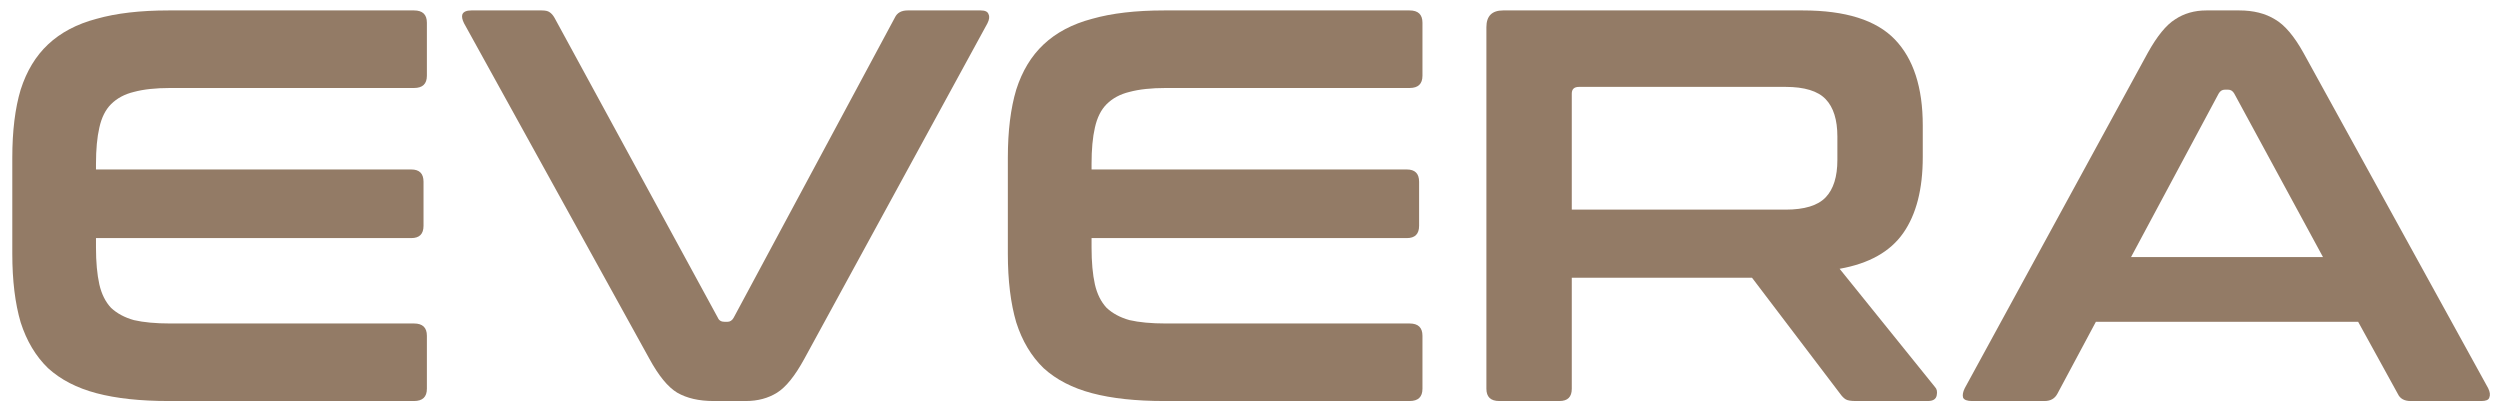 <?xml version="1.0" encoding="UTF-8"?> <svg xmlns="http://www.w3.org/2000/svg" width="122" height="20" viewBox="0 0 122 20" fill="none"> <path d="M20.205 0.509C20.623 0.509 20.832 0.709 20.832 1.108V3.695C20.832 4.095 20.623 4.294 20.205 4.294H8.306C7.598 4.294 7.008 4.358 6.536 4.485C6.082 4.594 5.71 4.794 5.419 5.084C5.147 5.356 4.956 5.737 4.848 6.228C4.739 6.7 4.684 7.29 4.684 7.998V8.27H20.069C20.469 8.27 20.668 8.47 20.668 8.869V11.02C20.668 11.42 20.469 11.619 20.069 11.619H4.684V12.082C4.684 12.79 4.739 13.389 4.848 13.879C4.956 14.351 5.147 14.733 5.419 15.023C5.71 15.295 6.082 15.495 6.536 15.622C7.008 15.731 7.598 15.786 8.306 15.786H20.205C20.623 15.786 20.832 15.985 20.832 16.385V18.971C20.832 19.371 20.623 19.57 20.205 19.57H8.224C6.844 19.57 5.674 19.443 4.711 19.189C3.749 18.935 2.96 18.527 2.342 17.964C1.743 17.383 1.299 16.639 1.008 15.731C0.736 14.805 0.6 13.689 0.6 12.382V7.698C0.6 6.391 0.736 5.284 1.008 4.376C1.299 3.468 1.743 2.733 2.342 2.17C2.96 1.589 3.749 1.172 4.711 0.918C5.674 0.645 6.844 0.509 8.224 0.509H20.205Z" fill="#937B66"></path> <path d="M26.431 0.509C26.612 0.509 26.739 0.537 26.812 0.591C26.902 0.645 26.984 0.736 27.057 0.863L35.035 15.513C35.09 15.64 35.199 15.704 35.362 15.704H35.498C35.625 15.704 35.725 15.64 35.798 15.513L43.667 0.863C43.776 0.627 43.985 0.509 44.294 0.509H47.861C48.079 0.509 48.206 0.573 48.242 0.7C48.297 0.809 48.278 0.954 48.188 1.136L39.256 17.501C38.802 18.336 38.357 18.89 37.922 19.162C37.486 19.434 36.978 19.57 36.397 19.57H34.818C34.109 19.57 33.52 19.434 33.047 19.162C32.594 18.89 32.14 18.336 31.686 17.501L22.645 1.136C22.555 0.954 22.527 0.809 22.564 0.7C22.618 0.573 22.764 0.509 23 0.509H26.431Z" fill="#937B66"></path> <path d="M68.789 0.509C69.207 0.509 69.416 0.709 69.416 1.108V3.695C69.416 4.095 69.207 4.294 68.789 4.294H56.89C56.182 4.294 55.592 4.358 55.12 4.485C54.666 4.594 54.294 4.794 54.003 5.084C53.731 5.356 53.54 5.737 53.431 6.228C53.322 6.7 53.268 7.29 53.268 7.998V8.27H68.653C69.052 8.27 69.252 8.47 69.252 8.869V11.02C69.252 11.42 69.052 11.619 68.653 11.619H53.268V12.082C53.268 12.79 53.322 13.389 53.431 13.879C53.54 14.351 53.731 14.733 54.003 15.023C54.294 15.295 54.666 15.495 55.12 15.622C55.592 15.731 56.182 15.786 56.89 15.786H68.789C69.207 15.786 69.416 15.985 69.416 16.385V18.971C69.416 19.371 69.207 19.57 68.789 19.57H56.808C55.428 19.57 54.257 19.443 53.295 19.189C52.333 18.935 51.543 18.527 50.926 17.964C50.327 17.383 49.882 16.639 49.592 15.731C49.32 14.805 49.183 13.689 49.183 12.382V7.698C49.183 6.391 49.32 5.284 49.592 4.376C49.882 3.468 50.327 2.733 50.926 2.17C51.543 1.589 52.333 1.172 53.295 0.918C54.257 0.645 55.428 0.509 56.808 0.509H68.789Z" fill="#937B66"></path> <path d="M87.976 0.509C90.064 0.509 91.561 0.981 92.469 1.925C93.377 2.869 93.831 4.267 93.831 6.119V7.671C93.831 9.232 93.513 10.466 92.877 11.374C92.242 12.282 91.207 12.863 89.773 13.117L94.43 18.89C94.52 18.98 94.548 19.117 94.511 19.298C94.475 19.48 94.33 19.57 94.076 19.57H90.563C90.327 19.57 90.163 19.543 90.073 19.489C89.982 19.434 89.891 19.344 89.8 19.216L85.498 13.553H76.703V18.971C76.703 19.371 76.503 19.57 76.104 19.57H73.163C72.745 19.57 72.536 19.371 72.536 18.971V1.326C72.536 0.782 72.809 0.509 73.353 0.509H87.976ZM76.703 10.23H87.132C88.058 10.23 88.711 10.031 89.092 9.631C89.474 9.232 89.664 8.624 89.664 7.807V6.663C89.664 5.846 89.474 5.238 89.092 4.839C88.711 4.44 88.058 4.24 87.132 4.24H77.057C76.821 4.24 76.703 4.349 76.703 4.567V10.23Z" fill="#937B66"></path> <path d="M109.278 0.509C109.967 0.509 110.548 0.655 111.02 0.945C111.492 1.217 111.955 1.762 112.409 2.579L121.422 18.944C121.513 19.126 121.531 19.28 121.477 19.407C121.44 19.516 121.313 19.57 121.096 19.57H117.637C117.329 19.57 117.12 19.453 117.011 19.216L115.078 15.704H102.279L100.4 19.216C100.273 19.453 100.065 19.57 99.774 19.57H96.234C95.998 19.57 95.853 19.516 95.799 19.407C95.762 19.28 95.79 19.126 95.88 18.944L104.812 2.579C105.266 1.762 105.71 1.217 106.146 0.945C106.582 0.655 107.09 0.509 107.671 0.509H109.278ZM103.995 12.545H113.362L109.032 4.567C108.96 4.44 108.86 4.376 108.733 4.376H108.57C108.442 4.376 108.343 4.44 108.27 4.567L103.995 12.545Z" fill="#937B66"></path> </svg> 